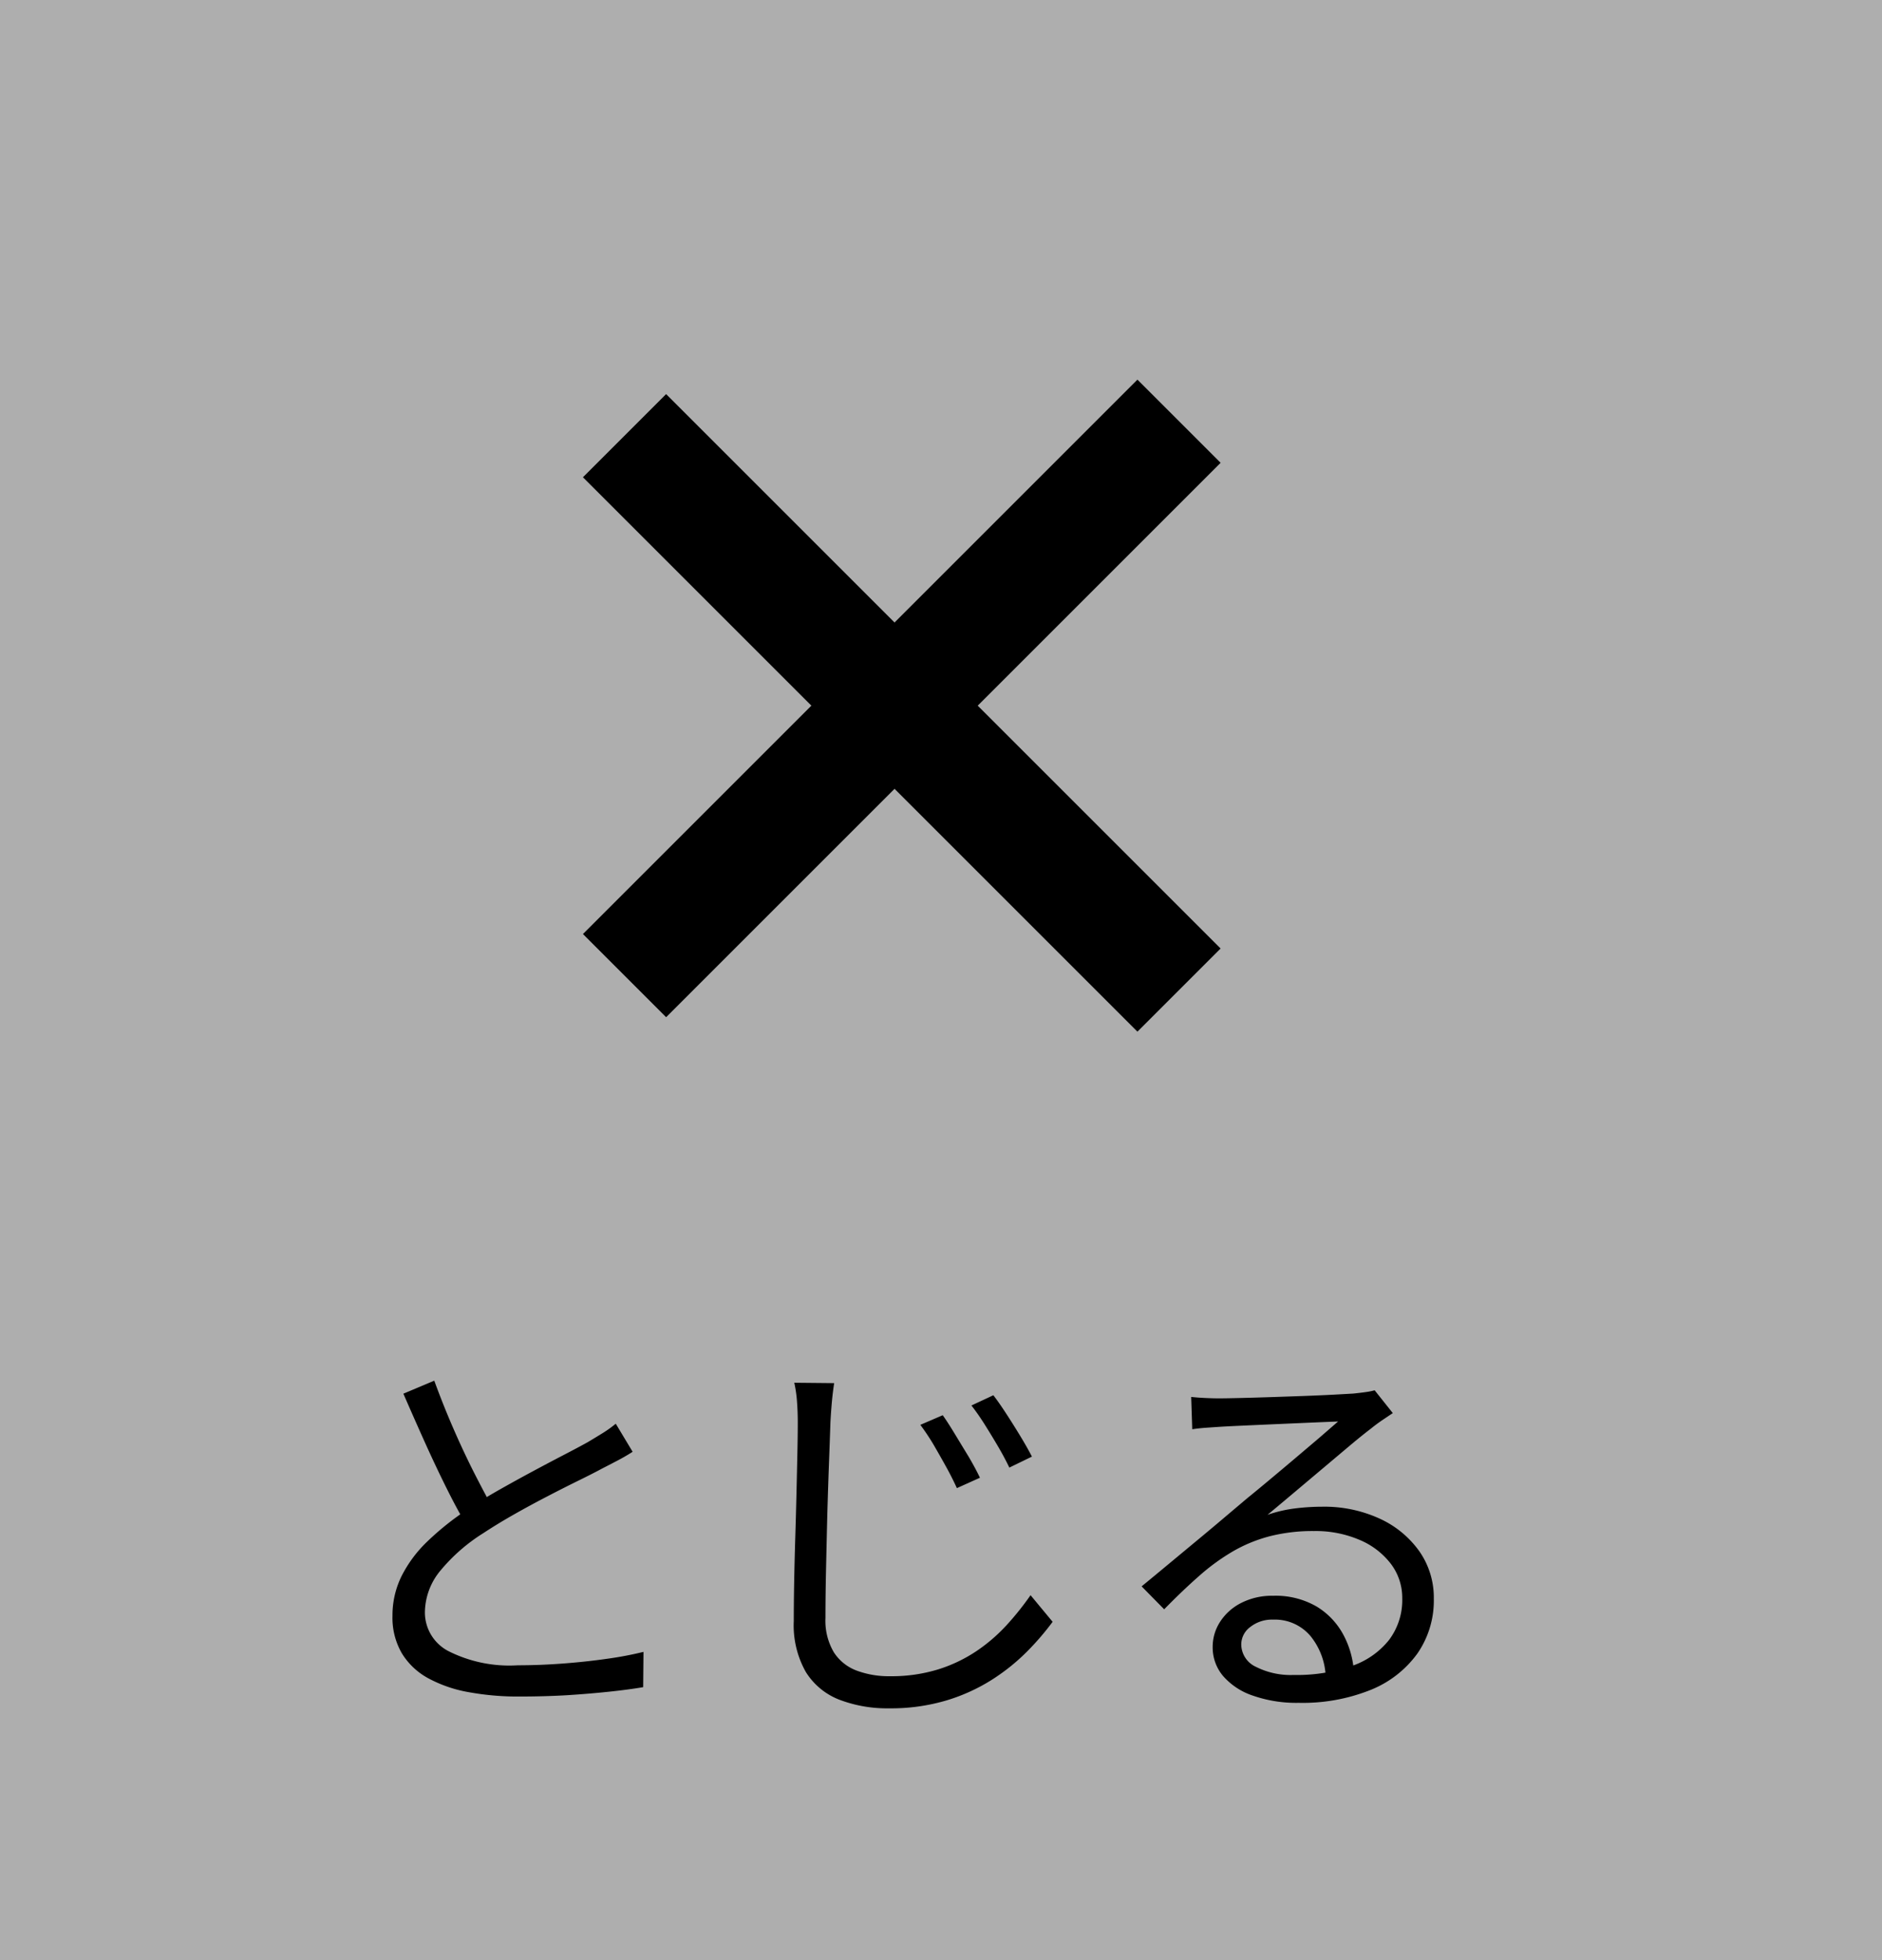 <svg xmlns="http://www.w3.org/2000/svg" width="48" height="50" viewBox="0 0 48 50"><defs><style>.a{fill:#aeaeae;}</style></defs><g transform="translate(-272)"><rect class="a" width="48" height="50" transform="translate(272)"/><g transform="translate(0 6.316)"><rect width="20" height="3" transform="translate(286.868 17.51) rotate(-45)"/><rect width="20" height="3" transform="translate(288.989 3.737) rotate(45)"/></g><path d="M-6.865-5.967q-.162.105-.352.206t-.414.215q-.25.135-.617.315t-.79.4q-.423.219-.845.458t-.788.48a4.554,4.554,0,0,0-1.092.952,1.69,1.69,0,0,0-.4,1.072,1.111,1.111,0,0,0,.593.983,3.451,3.451,0,0,0,1.779.365q.549,0,1.14-.044t1.135-.122a9.012,9.012,0,0,0,.928-.176l-.008.9Q-6.965.1-7.466.153t-1.081.09q-.58.033-1.207.033A6.977,6.977,0,0,1-11.05.164a3.4,3.4,0,0,1-1.026-.353,1.788,1.788,0,0,1-.674-.636,1.806,1.806,0,0,1-.24-.957,2.261,2.261,0,0,1,.231-1.012,3.25,3.25,0,0,1,.661-.888,7.1,7.1,0,0,1,1.015-.81q.383-.26.818-.506t.858-.473q.423-.227.787-.416t.608-.324q.216-.129.387-.235a3.044,3.044,0,0,0,.33-.237Zm-5.059-1.814q.232.637.5,1.25t.539,1.144q.271.531.5.937l-.682.413q-.25-.413-.529-.972T-12.16-6.2q-.284-.632-.552-1.249ZM1.044-6.9q.126.177.3.464T1.7-5.85q.177.3.293.545l-.588.265q-.123-.271-.28-.554T.807-6.154a5.883,5.883,0,0,0-.334-.5Zm1.291-.509q.135.173.319.455t.365.58q.182.3.3.53l-.576.28q-.127-.265-.291-.544t-.335-.551q-.171-.272-.341-.489Zm-4.06-.309q-.038.25-.06.5t-.035.5q-.014.42-.037,1.04T-1.9-4.357q-.017.7-.032,1.385t-.015,1.244a1.584,1.584,0,0,0,.213.874,1.184,1.184,0,0,0,.584.469A2.35,2.35,0,0,0-.3-.242,4.034,4.034,0,0,0,.93-.417a3.775,3.775,0,0,0,.979-.469,4.316,4.316,0,0,0,.768-.663,7.335,7.335,0,0,0,.607-.76l.563.679a6.931,6.931,0,0,1-.635.741,5.2,5.2,0,0,1-.886.719A4.689,4.689,0,0,1,1.157.37,4.946,4.946,0,0,1-.324.577,3.408,3.408,0,0,1-1.59.358a1.752,1.752,0,0,1-.857-.707,2.419,2.419,0,0,1-.308-1.3q0-.447.01-.993t.028-1.126q.018-.58.031-1.136t.023-1.026q.01-.471.01-.782,0-.282-.02-.54a3.284,3.284,0,0,0-.069-.476Zm9.106.352q.169.018.363.027t.346.009q.154,0,.5-.008t.78-.022l.871-.03q.434-.016.776-.034l.5-.028q.226-.024.343-.042a1.542,1.542,0,0,0,.2-.042l.463.582-.281.189q-.146.1-.287.215-.186.14-.507.408l-.7.59-.754.635q-.371.313-.666.558a3.431,3.431,0,0,1,.7-.163,5.629,5.629,0,0,1,.691-.044,3.384,3.384,0,0,1,1.473.306,2.524,2.524,0,0,1,1.01.834,2.06,2.06,0,0,1,.367,1.208,2.37,2.37,0,0,1-.421,1.4,2.717,2.717,0,0,1-1.192.926,4.656,4.656,0,0,1-1.833.329A3.361,3.361,0,0,1,8.951.252a1.732,1.732,0,0,1-.757-.5A1.128,1.128,0,0,1,7.929-.99a1.172,1.172,0,0,1,.19-.641,1.377,1.377,0,0,1,.539-.481,1.723,1.723,0,0,1,.809-.182,2.081,2.081,0,0,1,1.114.275,1.873,1.873,0,0,1,.682.721,2.3,2.3,0,0,1,.268.955l-.719.121a1.747,1.747,0,0,0-.395-1.053,1.19,1.19,0,0,0-.952-.411.89.89,0,0,0-.574.186.555.555,0,0,0-.233.446.635.635,0,0,0,.373.572,1.961,1.961,0,0,0,.961.208A4.312,4.312,0,0,0,11.467-.5a2.057,2.057,0,0,0,.96-.667,1.693,1.693,0,0,0,.337-1.061,1.434,1.434,0,0,0-.289-.879,1.956,1.956,0,0,0-.8-.613,2.843,2.843,0,0,0-1.162-.225,4.442,4.442,0,0,0-1.123.131,3.781,3.781,0,0,0-.935.381,5.41,5.41,0,0,0-.863.626q-.428.375-.9.858l-.575-.585q.313-.257.688-.569l.755-.627q.38-.315.708-.594l.542-.458q.21-.17.524-.432t.656-.551l.647-.549q.3-.26.491-.426l-.465.019-.688.03-.755.033-.683.031q-.308.015-.461.025l-.336.023q-.171.013-.332.037Z" transform="translate(295 43)"/></g></svg>